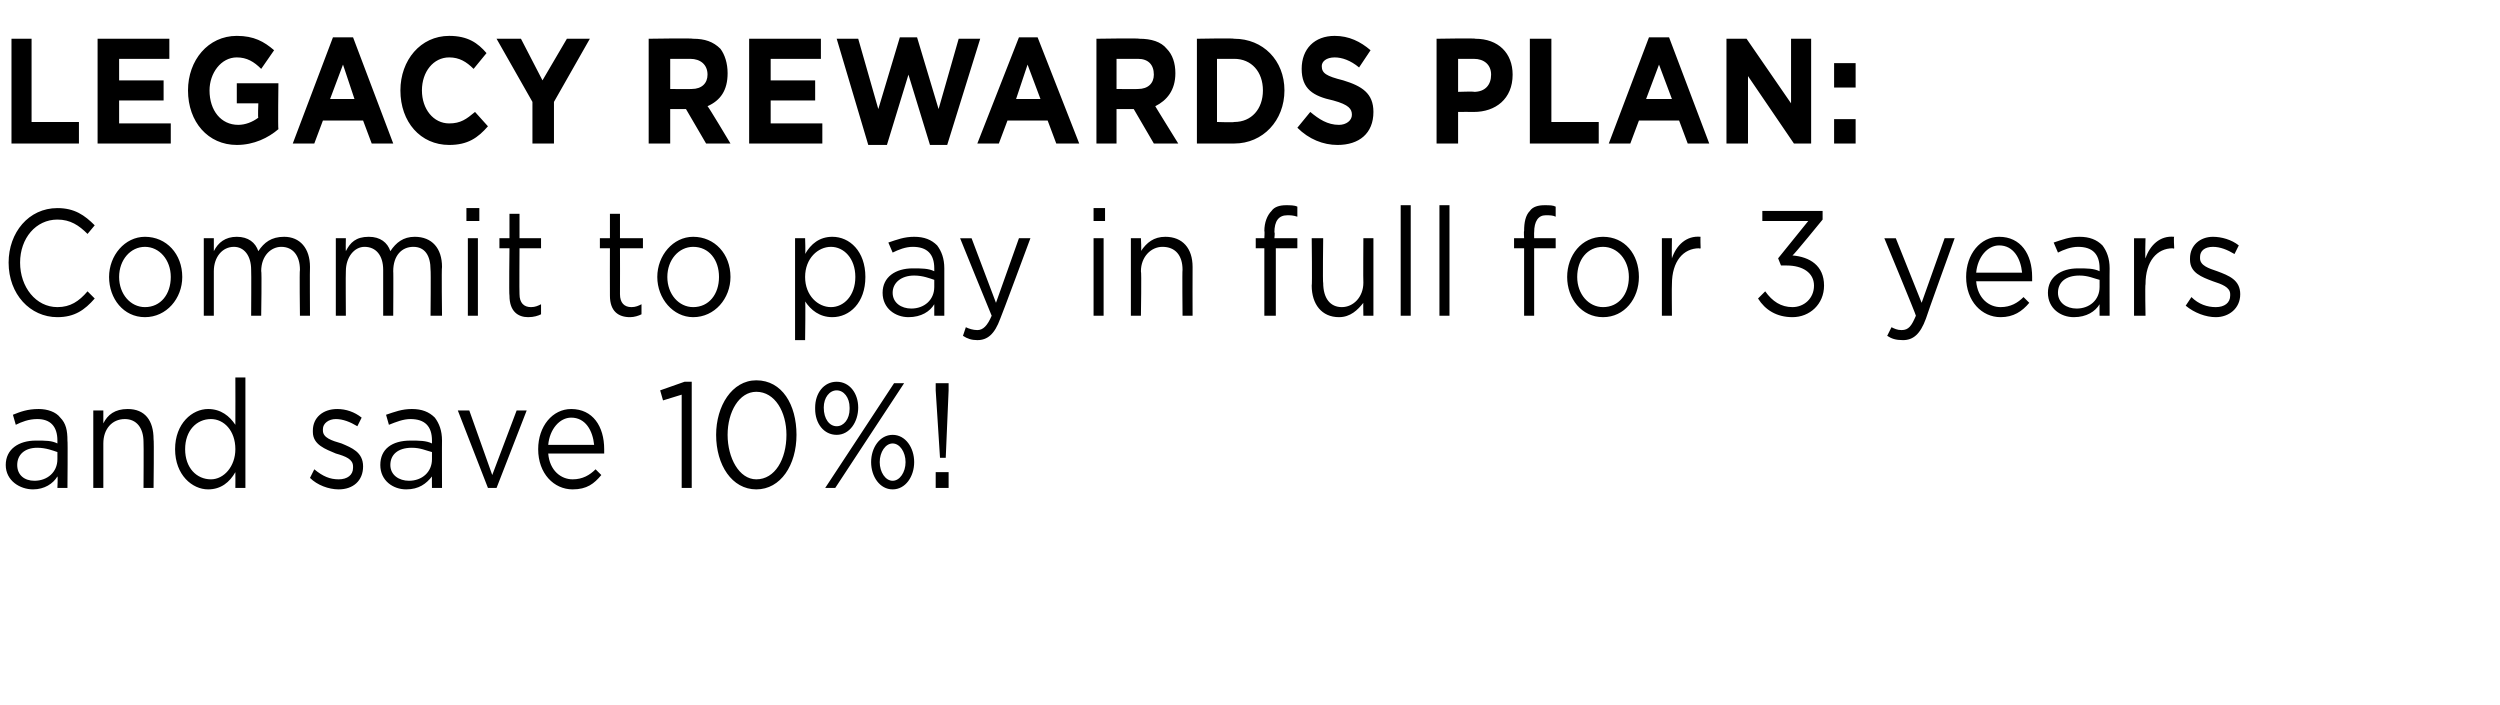 <svg xmlns="http://www.w3.org/2000/svg" version="1.1" width="174.2px" height="49.1px" viewBox="0 0 174.2 49.1"><desc>LEGACY REWARDS PLAN: Commit to pay in full for 3 years and save 10%</desc><defs/><g id="Polygon104110"><path d="m.4 32.4c0 0 0 0 0 0c0-1.1.9-1.7 2.1-1.7c.7 0 1.1 0 1.5.2c0 0 0-.2 0-.2c0-1-.5-1.5-1.4-1.5c-.6 0-1.1.2-1.5.4c0 0-.2-.7-.2-.7c.5-.2 1-.4 1.8-.4c.6 0 1.2.2 1.5.6c.4.4.5.9.5 1.6c.03-.02 0 3.3 0 3.3l-.7 0c0 0 .04-.82 0-.8c-.3.5-.9.9-1.7.9c-.9 0-1.9-.6-1.9-1.7zm3.6-.4c0 0 0-.5 0-.5c-.3-.1-.8-.3-1.4-.3c-.9 0-1.4.5-1.4 1.2c0 0 0 0 0 0c0 .7.5 1.1 1.2 1.1c.9 0 1.6-.6 1.6-1.5zm2.5-3.4l.7 0c0 0 0 .92 0 .9c.3-.6.8-1 1.7-1c1.2 0 1.8.8 1.8 2.1c.04.03 0 3.4 0 3.4l-.7 0c0 0 .02-3.17 0-3.2c0-1-.5-1.6-1.3-1.6c-.9 0-1.5.7-1.5 1.7c0-.01 0 3.1 0 3.1l-.7 0l0-5.4zm5.7 2.7c0 0 0 0 0 0c0-1.8 1.2-2.8 2.3-2.8c.9 0 1.5.5 1.9 1.1c.01.01 0-3.3 0-3.3l.7 0l0 7.7l-.7 0c0 0 .01-1.09 0-1.1c-.4.7-1 1.2-1.9 1.2c-1.1 0-2.3-1-2.3-2.8zm4.2 0c0 0 0 0 0 0c0-1.3-.8-2.1-1.7-2.1c-1 0-1.8.8-1.8 2.1c0 0 0 0 0 0c0 1.3.8 2.1 1.8 2.1c.9 0 1.7-.9 1.7-2.1zm5.2 2c0 0 .3-.6.3-.6c.6.5 1.1.7 1.7.7c.6 0 1-.3 1-.8c0 0 0-.1 0-.1c0-.5-.5-.7-1.2-.9c-.7-.3-1.6-.6-1.6-1.5c0 0 0-.1 0-.1c0-.9.7-1.5 1.7-1.5c.6 0 1.2.2 1.7.6c0 0-.3.6-.3.6c-.5-.3-1-.5-1.5-.5c-.5 0-.9.3-.9.7c0 0 0 .1 0 .1c0 .5.6.7 1.3.9c.7.3 1.5.6 1.5 1.6c0 0 0 0 0 0c0 1-.7 1.6-1.7 1.6c-.7 0-1.5-.3-2-.8zm4.9-.9c0 0 0 0 0 0c0-1.1.8-1.7 2.1-1.7c.6 0 1.1 0 1.5.2c0 0 0-.2 0-.2c0-1-.5-1.5-1.5-1.5c-.5 0-1 .2-1.5.4c0 0-.2-.7-.2-.7c.6-.2 1.1-.4 1.8-.4c.7 0 1.2.2 1.6.6c.3.4.5.9.5 1.6c-.01-.02 0 3.3 0 3.3l-.7 0c0 0-.01-.82 0-.8c-.4.5-.9.9-1.8.9c-.9 0-1.8-.6-1.8-1.7zm3.6-.4c0 0 0-.5 0-.5c-.4-.1-.8-.3-1.4-.3c-1 0-1.5.5-1.5 1.2c0 0 0 0 0 0c0 .7.6 1.1 1.3 1.1c.9 0 1.6-.6 1.6-1.5zm1.8-3.4l.8 0l1.6 4.5l1.7-4.5l.7 0l-2.1 5.4l-.6 0l-2.1-5.4zm5.6 2.7c0 0 0 0 0 0c0-1.6 1-2.8 2.3-2.8c1.5 0 2.3 1.2 2.3 2.8c0 .1 0 .2 0 .3c0 0-3.9 0-3.9 0c.1 1.2.9 1.8 1.7 1.8c.7 0 1.2-.3 1.6-.7c0 0 .4.4.4.4c-.5.6-1 1-2 1c-1.3 0-2.4-1.1-2.4-2.8zm3.9-.3c-.1-1-.6-1.9-1.6-1.9c-.8 0-1.5.8-1.6 1.9c0 0 3.2 0 3.2 0zm6.1-3.5l-1.3.4l-.2-.7l1.7-.6l.5 0l0 7.4l-.7 0l0-6.5zm2.4 2.8c0 0 0 0 0 0c0-2 1.1-3.8 2.8-3.8c1.8 0 2.8 1.7 2.8 3.8c0 0 0 0 0 0c0 2.1-1.1 3.8-2.8 3.8c-1.7 0-2.8-1.7-2.8-3.8zm4.9 0c0 0 0 0 0 0c0-1.6-.8-3-2.1-3c-1.2 0-2 1.4-2 3c0 0 0 0 0 0c0 1.6.8 3.1 2 3.1c1.3 0 2.1-1.4 2.1-3.1zm2-1.8c0 0 0-.1 0-.1c0-1 .6-1.8 1.5-1.8c.9 0 1.5.8 1.5 1.8c0 0 0 0 0 0c0 1-.6 1.9-1.5 1.9c-.9 0-1.5-.8-1.5-1.8zm.6-.1c0 0 0 0 0 0c0 .8.4 1.3.9 1.3c.5 0 .9-.5.9-1.2c0 0 0-.1 0-.1c0-.7-.4-1.2-.9-1.2c-.5 0-.9.5-.9 1.2zm4.9-1.7l.7 0l-2.5 3.8l-2.3 3.5l-.7 0l2.5-3.8l2.3-3.5zm-1.6 5.5c0 0 0 0 0 0c0-1 .6-1.9 1.5-1.9c.9 0 1.5.9 1.5 1.9c0 0 0 0 0 0c0 1-.6 1.9-1.5 1.9c-.9 0-1.5-.9-1.5-1.9zm2.4 0c0 0 0 0 0 0c0-.7-.4-1.3-.9-1.3c-.5 0-.9.6-.9 1.3c0 0 0 0 0 0c0 .7.4 1.3.9 1.3c.5 0 .9-.6.9-1.3zm2.1-5l0-.5l.9 0l0 .5l-.2 4.7l-.4 0l-.3-4.7zm0 5.7l.9 0l0 1.1l-.9 0l0-1.1z" stroke="none" fill="#000"/></g><g id="Polygon104109"><path d="m.6 18.3c0 0 0 0 0 0c0-2.1 1.4-3.8 3.4-3.8c1.2 0 1.9.5 2.6 1.2c0 0-.5.6-.5.6c-.6-.6-1.2-1-2.1-1c-1.5 0-2.6 1.3-2.6 3c0 0 0 0 0 0c0 1.7 1.1 3.1 2.6 3.1c.9 0 1.5-.4 2.1-1.1c0 0 .5.5.5.5c-.7.8-1.4 1.3-2.6 1.3c-1.9 0-3.4-1.6-3.4-3.8zm7 1c0 0 0 0 0 0c0-1.5 1.1-2.8 2.5-2.8c1.5 0 2.6 1.2 2.6 2.8c0 0 0 0 0 0c0 1.5-1.1 2.8-2.6 2.8c-1.5 0-2.5-1.3-2.5-2.8zm4.3 0c0 0 0 0 0 0c0-1.2-.8-2.1-1.8-2.1c-1 0-1.8.9-1.8 2.1c0 0 0 0 0 0c0 1.2.8 2.1 1.8 2.1c1.1 0 1.8-.9 1.8-2.1zm2.3-2.7l.7 0c0 0 0 .88 0 .9c.3-.6.8-1 1.6-1c.8 0 1.3.4 1.5 1c.4-.6.9-1 1.8-1c1.1 0 1.8.8 1.8 2.1c-.02.04 0 3.4 0 3.4l-.7 0c0 0-.04-3.17 0-3.2c0-1-.5-1.6-1.3-1.6c-.7 0-1.4.6-1.4 1.7c.05-.03 0 3.1 0 3.1l-.7 0c0 0 .02-3.19 0-3.2c0-1-.5-1.6-1.2-1.6c-.8 0-1.4.7-1.4 1.7c0 0 0 3.1 0 3.1l-.7 0l0-5.4zm9.2 0l.7 0c0 0-.02.88 0 .9c.3-.6.7-1 1.6-1c.8 0 1.3.4 1.5 1c.4-.6.9-1 1.7-1c1.2 0 1.9.8 1.9 2.1c-.04.04 0 3.4 0 3.4l-.8 0c0 0 .03-3.17 0-3.2c0-1-.4-1.6-1.2-1.6c-.8 0-1.4.6-1.4 1.7c.02-.03 0 3.1 0 3.1l-.7 0c0 0 0-3.19 0-3.2c0-1-.5-1.6-1.3-1.6c-.7 0-1.3.7-1.3 1.7c-.02 0 0 3.1 0 3.1l-.7 0l0-5.4zm9.1-2.1l.9 0l0 .9l-.9 0l0-.9zm.1 2.1l.7 0l0 5.4l-.7 0l0-5.4zm2.9 4c-.04-.04 0-3.3 0-3.3l-.7 0l0-.7l.7 0l0-1.7l.7 0l0 1.7l1.5 0l0 .7l-1.5 0c0 0-.02 3.16 0 3.2c0 .6.3.9.8.9c.3 0 .5-.1.7-.2c0 0 0 .7 0 .7c-.2.1-.5.2-.9.2c-.7 0-1.3-.4-1.3-1.5zm7 0c-.01-.04 0-3.3 0-3.3l-.7 0l0-.7l.7 0l0-1.7l.7 0l0 1.7l1.6 0l0 .7l-1.6 0c0 0 .01 3.16 0 3.2c0 .6.3.9.8.9c.3 0 .5-.1.7-.2c0 0 0 .7 0 .7c-.2.1-.5.2-.8.2c-.8 0-1.4-.4-1.4-1.5zm3.3-1.3c0 0 0 0 0 0c0-1.5 1.1-2.8 2.5-2.8c1.5 0 2.6 1.2 2.6 2.8c0 0 0 0 0 0c0 1.5-1.1 2.8-2.6 2.8c-1.4 0-2.5-1.3-2.5-2.8zm4.3 0c0 0 0 0 0 0c0-1.2-.7-2.1-1.8-2.1c-1 0-1.8.9-1.8 2.1c0 0 0 0 0 0c0 1.2.8 2.1 1.8 2.1c1.1 0 1.8-.9 1.8-2.1zm5.3-2.7l.7 0c0 0 .04 1.06 0 1.1c.4-.7 1-1.2 1.9-1.2c1.2 0 2.3 1 2.3 2.8c0 0 0 0 0 0c0 1.8-1.1 2.8-2.3 2.8c-.9 0-1.5-.5-1.9-1.1c.04-.04 0 2.7 0 2.7l-.7 0l0-7.1zm4.2 2.7c0 0 0 0 0 0c0-1.3-.8-2.1-1.7-2.1c-.9 0-1.8.8-1.8 2.1c0 0 0 0 0 0c0 1.3.9 2.1 1.8 2.1c.9 0 1.7-.8 1.7-2.1zm1.9 1.1c0 0 0 0 0 0c0-1.1.9-1.7 2.1-1.7c.6 0 1.1 0 1.5.2c0 0 0-.2 0-.2c0-1-.5-1.5-1.5-1.5c-.5 0-1 .2-1.4.4c0 0-.3-.7-.3-.7c.6-.2 1.1-.4 1.8-.4c.7 0 1.2.2 1.6.6c.3.4.5.9.5 1.6c0-.02 0 3.3 0 3.3l-.7 0c0 0 0-.82 0-.8c-.3.5-.9.9-1.8.9c-.9 0-1.8-.6-1.8-1.7zm3.6-.4c0 0 0-.5 0-.5c-.3-.1-.8-.3-1.4-.3c-.9 0-1.5.5-1.5 1.2c0 0 0 0 0 0c0 .7.6 1.1 1.3 1.1c.9 0 1.6-.6 1.6-1.5zm5.9-3.4l.8 0c0 0-2.07 5.58-2.1 5.6c-.4 1.1-.9 1.5-1.6 1.5c-.4 0-.7-.1-1-.3c0 0 .2-.6.2-.6c.2.1.5.2.8.2c.4 0 .7-.3 1-1c-.02-.02-2.2-5.4-2.2-5.4l.8 0l1.7 4.5l1.6-4.5zm5.2-2.1l.8 0l0 .9l-.8 0l0-.9zm0 2.1l.7 0l0 5.4l-.7 0l0-5.4zm2.6 0l.7 0c0 0 .05.92 0 .9c.4-.6.9-1 1.7-1c1.2 0 1.9.8 1.9 2.1c-.01.03 0 3.4 0 3.4l-.7 0c0 0-.03-3.17 0-3.2c0-1-.5-1.6-1.4-1.6c-.8 0-1.5.7-1.5 1.7c.05-.01 0 3.1 0 3.1l-.7 0l0-5.4zm9.3.7l-.6 0l0-.7l.6 0c0 0 .03-.5 0-.5c0-.6.2-1.1.5-1.4c.2-.3.6-.4 1-.4c.3 0 .6 0 .8.1c0 0 0 .7 0 .7c-.3-.1-.5-.1-.7-.1c-.6 0-.9.4-.9 1.2c.05-.05 0 .4 0 .4l1.6 0l0 .7l-1.5 0l0 4.7l-.8 0l0-4.7zm3.3 2.6c.04.04 0-3.3 0-3.3l.8 0c0 0-.04 3.14 0 3.1c0 1.1.5 1.7 1.3 1.7c.8 0 1.5-.7 1.5-1.7c-.02-.02 0-3.1 0-3.1l.7 0l0 5.4l-.7 0c0 0-.02-.94 0-.9c-.4.5-.9 1-1.7 1c-1.2 0-1.9-.9-1.9-2.2zm6.2-5.6l.7 0l0 7.7l-.7 0l0-7.7zm2.7 0l.7 0l0 7.7l-.7 0l0-7.7zm5.9 3l-.7 0l0-.7l.7 0c0 0-.03-.5 0-.5c0-.6.1-1.1.4-1.4c.2-.3.6-.4 1-.4c.4 0 .6 0 .8.1c0 0 0 .7 0 .7c-.2-.1-.4-.1-.7-.1c-.5 0-.8.4-.8 1.2c-.01-.05 0 .4 0 .4l1.5 0l0 .7l-1.5 0l0 4.7l-.7 0l0-4.7zm3 2c0 0 0 0 0 0c0-1.5 1-2.8 2.5-2.8c1.5 0 2.5 1.2 2.5 2.8c0 0 0 0 0 0c0 1.5-1 2.8-2.5 2.8c-1.5 0-2.5-1.3-2.5-2.8zm4.3 0c0 0 0 0 0 0c0-1.2-.8-2.1-1.8-2.1c-1.1 0-1.8.9-1.8 2.1c0 0 0 0 0 0c0 1.2.8 2.1 1.8 2.1c1.1 0 1.8-.9 1.8-2.1zm2.3-2.7l.7 0c0 0-.02 1.39 0 1.4c.3-.9 1-1.6 2-1.5c-.03-.02 0 .8 0 .8c0 0-.08.05-.1 0c-1.1 0-1.9.9-1.9 2.5c-.02.04 0 2.2 0 2.2l-.7 0l0-5.4zm6.7 4.2c0 0 .5-.5.5-.5c.5.7 1.1 1.1 1.9 1.1c.8 0 1.5-.6 1.5-1.5c0 0 0 0 0 0c0-.9-.8-1.4-1.9-1.4c.02 0-.4 0-.4 0l-.2-.5l2.1-2.6l-3.2 0l0-.7l4.2 0l0 .6c0 0-2.05 2.52-2.1 2.5c1.2.1 2.2.7 2.2 2.1c0 0 0 0 0 0c0 1.3-1 2.2-2.2 2.2c-1.1 0-1.9-.5-2.4-1.3zm13-4.2l.7 0c0 0-2.02 5.58-2 5.6c-.4 1.1-.9 1.5-1.6 1.5c-.5 0-.8-.1-1.1-.3c0 0 .3-.6.3-.6c.2.1.4.2.7.2c.5 0 .7-.3 1-1c.03-.02-2.2-5.4-2.2-5.4l.8 0l1.8 4.5l1.6-4.5zm1.5 2.7c0 0 0 0 0 0c0-1.6 1-2.8 2.3-2.8c1.5 0 2.3 1.2 2.3 2.8c0 .1 0 .2 0 .3c0 0-3.9 0-3.9 0c.1 1.2.9 1.8 1.7 1.8c.7 0 1.2-.3 1.6-.7c0 0 .4.4.4.4c-.5.6-1.1 1-2 1c-1.3 0-2.4-1.1-2.4-2.8zm3.9-.3c-.1-1-.6-1.9-1.6-1.9c-.8 0-1.5.8-1.6 1.9c0 0 3.2 0 3.2 0zm1.8 1.4c0 0 0 0 0 0c0-1.1.9-1.7 2.1-1.7c.6 0 1.1 0 1.5.2c0 0 0-.2 0-.2c0-1-.5-1.5-1.5-1.5c-.5 0-1 .2-1.4.4c0 0-.3-.7-.3-.7c.6-.2 1.1-.4 1.8-.4c.7 0 1.2.2 1.6.6c.3.4.5.9.5 1.6c-.01-.02 0 3.3 0 3.3l-.7 0c0 0-.01-.82 0-.8c-.3.5-.9.9-1.8.9c-.9 0-1.8-.6-1.8-1.7zm3.6-.4c0 0 0-.5 0-.5c-.4-.1-.8-.3-1.4-.3c-1 0-1.5.5-1.5 1.2c0 0 0 0 0 0c0 .7.6 1.1 1.3 1.1c.9 0 1.6-.6 1.6-1.5zm2.4-3.4l.8 0c0 0-.04 1.39 0 1.4c.3-.9 1-1.6 2-1.5c-.05-.02 0 .8 0 .8c0 0-.1.05-.1 0c-1.1 0-1.9.9-1.9 2.5c-.04.04 0 2.2 0 2.2l-.8 0l0-5.4zm3.6 4.7c0 0 .4-.6.4-.6c.5.5 1.1.7 1.7.7c.6 0 1-.3 1-.8c0 0 0-.1 0-.1c0-.5-.6-.7-1.2-.9c-.8-.3-1.6-.6-1.6-1.5c0 0 0-.1 0-.1c0-.9.7-1.5 1.6-1.5c.6 0 1.3.2 1.8.6c0 0-.3.6-.3.6c-.5-.3-1-.5-1.5-.5c-.6 0-.9.3-.9.7c0 0 0 .1 0 .1c0 .5.6.7 1.2.9c.8.3 1.6.6 1.6 1.6c0 0 0 0 0 0c0 1-.8 1.6-1.7 1.6c-.7 0-1.5-.3-2.1-.8z" stroke="none" fill="#000"/></g><g id="Polygon104108"><path d="m.8 2.7l1.4 0l0 5.8l3.3 0l0 1.5l-4.7 0l0-7.3zm6 0l5 0l0 1.4l-3.5 0l0 1.5l3.1 0l0 1.4l-3.1 0l0 1.6l3.6 0l0 1.4l-5.1 0l0-7.3zm6.3 3.6c0 0 0 0 0 0c0-2.1 1.4-3.8 3.4-3.8c1.2 0 1.9.4 2.6 1c0 0-.9 1.3-.9 1.3c-.5-.5-1-.8-1.7-.8c-1.1 0-1.9 1.1-1.9 2.3c0 0 0 0 0 0c0 1.4.8 2.4 2 2.4c.5 0 1-.2 1.4-.5c-.04.02 0-1 0-1l-1.5 0l0-1.4l2.9 0c0 0-.04 3.16 0 3.2c-.7.6-1.7 1.1-2.9 1.1c-2 0-3.4-1.6-3.4-3.8zm10.1-3.7l1.4 0l2.8 7.4l-1.5 0l-.6-1.6l-2.8 0l-.6 1.6l-1.5 0l2.8-7.4zm1.5 4.3l-.8-2.4l-.9 2.4l1.7 0zm3.2-.6c0 0 0 0 0 0c0-2.1 1.4-3.8 3.4-3.8c1.3 0 2 .5 2.6 1.2c0 0-.9 1.1-.9 1.1c-.5-.5-1-.8-1.7-.8c-1.1 0-1.9 1-1.9 2.3c0 0 0 0 0 0c0 1.3.8 2.3 1.9 2.3c.8 0 1.2-.3 1.8-.8c0 0 .9 1 .9 1c-.7.8-1.4 1.3-2.7 1.3c-2 0-3.4-1.6-3.4-3.8zm9.2.8l-2.5-4.4l1.7 0l1.5 2.9l1.7-2.9l1.6 0l-2.5 4.4l0 2.9l-1.5 0l0-2.9zm8.1-4.4c0 0 3.05-.05 3.1 0c.8 0 1.4.2 1.9.7c.3.4.5 1 .5 1.7c0 0 0 0 0 0c0 1.2-.5 1.9-1.4 2.3c.03-.03 1.6 2.6 1.6 2.6l-1.7 0l-1.4-2.4l-1.1 0l0 2.4l-1.5 0l0-7.3zm3 3.5c.7 0 1.1-.4 1.1-1c0 0 0 0 0 0c0-.7-.5-1.1-1.2-1.1c.03.01-1.4 0-1.4 0l0 2.1c0 0 1.46.02 1.5 0zm4-3.5l5 0l0 1.4l-3.5 0l0 1.5l3.1 0l0 1.4l-3.1 0l0 1.6l3.6 0l0 1.4l-5.1 0l0-7.3zm6.1 0l1.5 0l1.4 4.9l1.5-5l1.2 0l1.5 5l1.4-4.9l1.5 0l-2.3 7.4l-1.2 0l-1.5-4.9l-1.5 4.9l-1.3 0l-2.2-7.4zm12.7-.1l1.3 0l2.9 7.4l-1.6 0l-.6-1.6l-2.8 0l-.6 1.6l-1.5 0l2.9-7.4zm1.5 4.3l-.9-2.4l-.8 2.4l1.7 0zm3.9-4.2c0 0 2.99-.05 3 0c.8 0 1.5.2 1.9.7c.4.4.6 1 .6 1.7c0 0 0 0 0 0c0 1.2-.6 1.9-1.4 2.3c-.03-.03 1.6 2.6 1.6 2.6l-1.7 0l-1.4-2.4l-1.2 0l0 2.4l-1.4 0l0-7.3zm2.9 3.5c.7 0 1.1-.4 1.1-1c0 0 0 0 0 0c0-.7-.4-1.1-1.1-1.1c-.03.01-1.5 0-1.5 0l0 2.1c0 0 1.49.02 1.5 0zm4.1-3.5c0 0 2.57-.05 2.6 0c2 0 3.5 1.5 3.5 3.6c0 0 0 0 0 0c0 2.1-1.5 3.7-3.5 3.7c-.03 0-2.6 0-2.6 0l0-7.3zm1.4 1.4l0 4.4c0 0 1.17.04 1.2 0c1.2 0 2-.9 2-2.2c0 0 0 0 0 0c0-1.3-.8-2.2-2-2.2c-.03.01-1.2 0-1.2 0zm5.6 4.8c0 0 .9-1.1.9-1.1c.6.5 1.2.9 2 .9c.5 0 .9-.3.9-.7c0 0 0 0 0 0c0-.4-.2-.7-1.3-1c-1.4-.3-2.2-.8-2.2-2.2c0 0 0 0 0 0c0-1.4.9-2.3 2.3-2.3c1 0 1.8.4 2.5 1c0 0-.8 1.2-.8 1.2c-.6-.5-1.2-.7-1.7-.7c-.6 0-.9.3-.9.6c0 0 0 0 0 0c0 .5.3.7 1.5 1c1.3.4 2.1.9 2.1 2.2c0 0 0 0 0 0c0 1.5-1 2.3-2.5 2.3c-1 0-2-.4-2.8-1.2zm9.7-6.2c0 0 2.73-.05 2.7 0c1.6 0 2.6 1 2.6 2.5c0 0 0 0 0 0c0 1.7-1.2 2.6-2.7 2.6c-.01-.01-1.1 0-1.1 0l0 2.2l-1.5 0l0-7.3zm2.6 3.7c.8 0 1.2-.5 1.2-1.2c0 0 0 0 0 0c0-.7-.5-1.1-1.2-1.1c.01.01-1.1 0-1.1 0l0 2.3c0 0 1.14-.04 1.1 0zm3.9-3.7l1.5 0l0 5.8l3.3 0l0 1.5l-4.8 0l0-7.3zm8.3-.1l1.4 0l2.8 7.4l-1.5 0l-.6-1.6l-2.8 0l-.6 1.6l-1.5 0l2.8-7.4zm1.6 4.3l-.9-2.4l-.9 2.4l1.8 0zm3.8-4.2l1.4 0l3.1 4.5l0-4.5l1.4 0l0 7.3l-1.2 0l-3.2-4.7l0 4.7l-1.5 0l0-7.3zm7.5 1.7l1.5 0l0 1.7l-1.5 0l0-1.7zm0 3.9l1.5 0l0 1.7l-1.5 0l0-1.7z" stroke="none" fill="#000"/></g></svg>